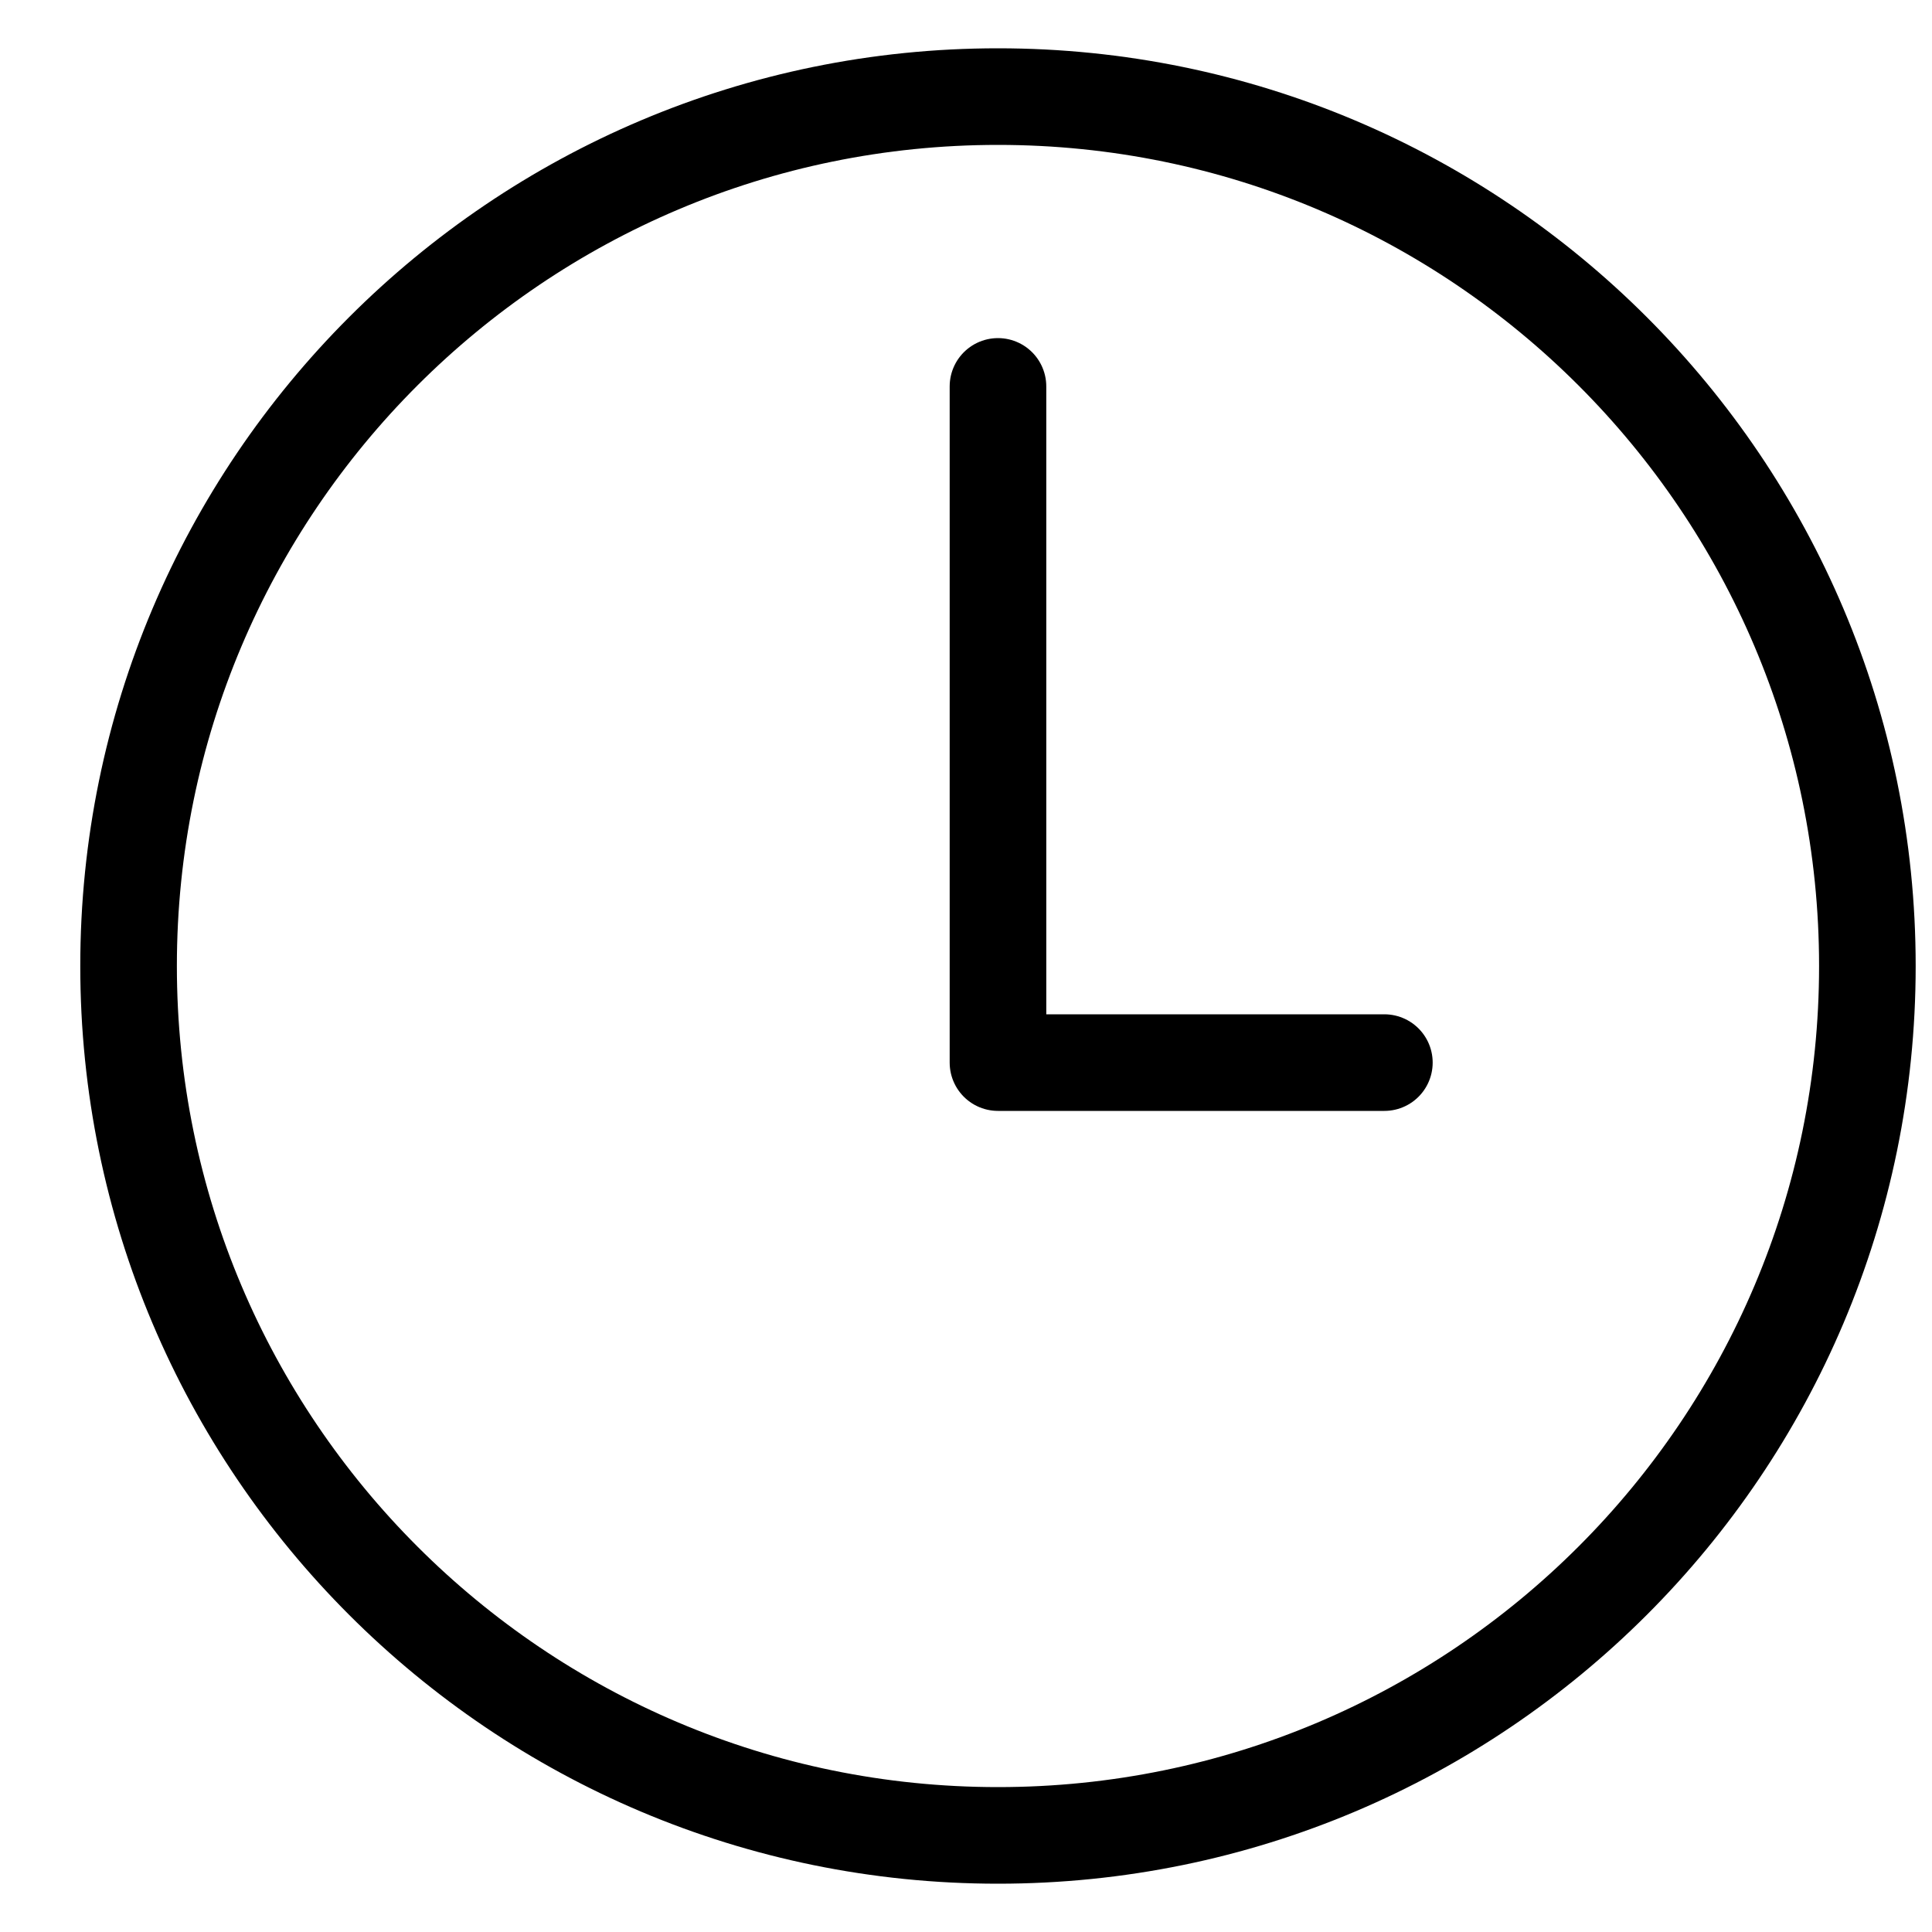 <svg
  width="15"
  height="15"
  viewBox="0 0 20 20"
  fill="none"
  xmlns="http://www.w3.org/2000/svg"
>
  <path
    d="M10.331 1C5.362 1 1.331 5.031 1.331 10C1.331 14.969 5.362 19 10.331 19C15.3 19 19.331 14.969 19.331 10C19.331 5.031 15.3 1 10.331 1Z"
    stroke="black"
    stroke-miterlimit="10"
  />
  <path
    d="M10.331 4V11H14.331"
    stroke="black"
    stroke-linecap="round"
    stroke-linejoin="round"
  />
</svg>
